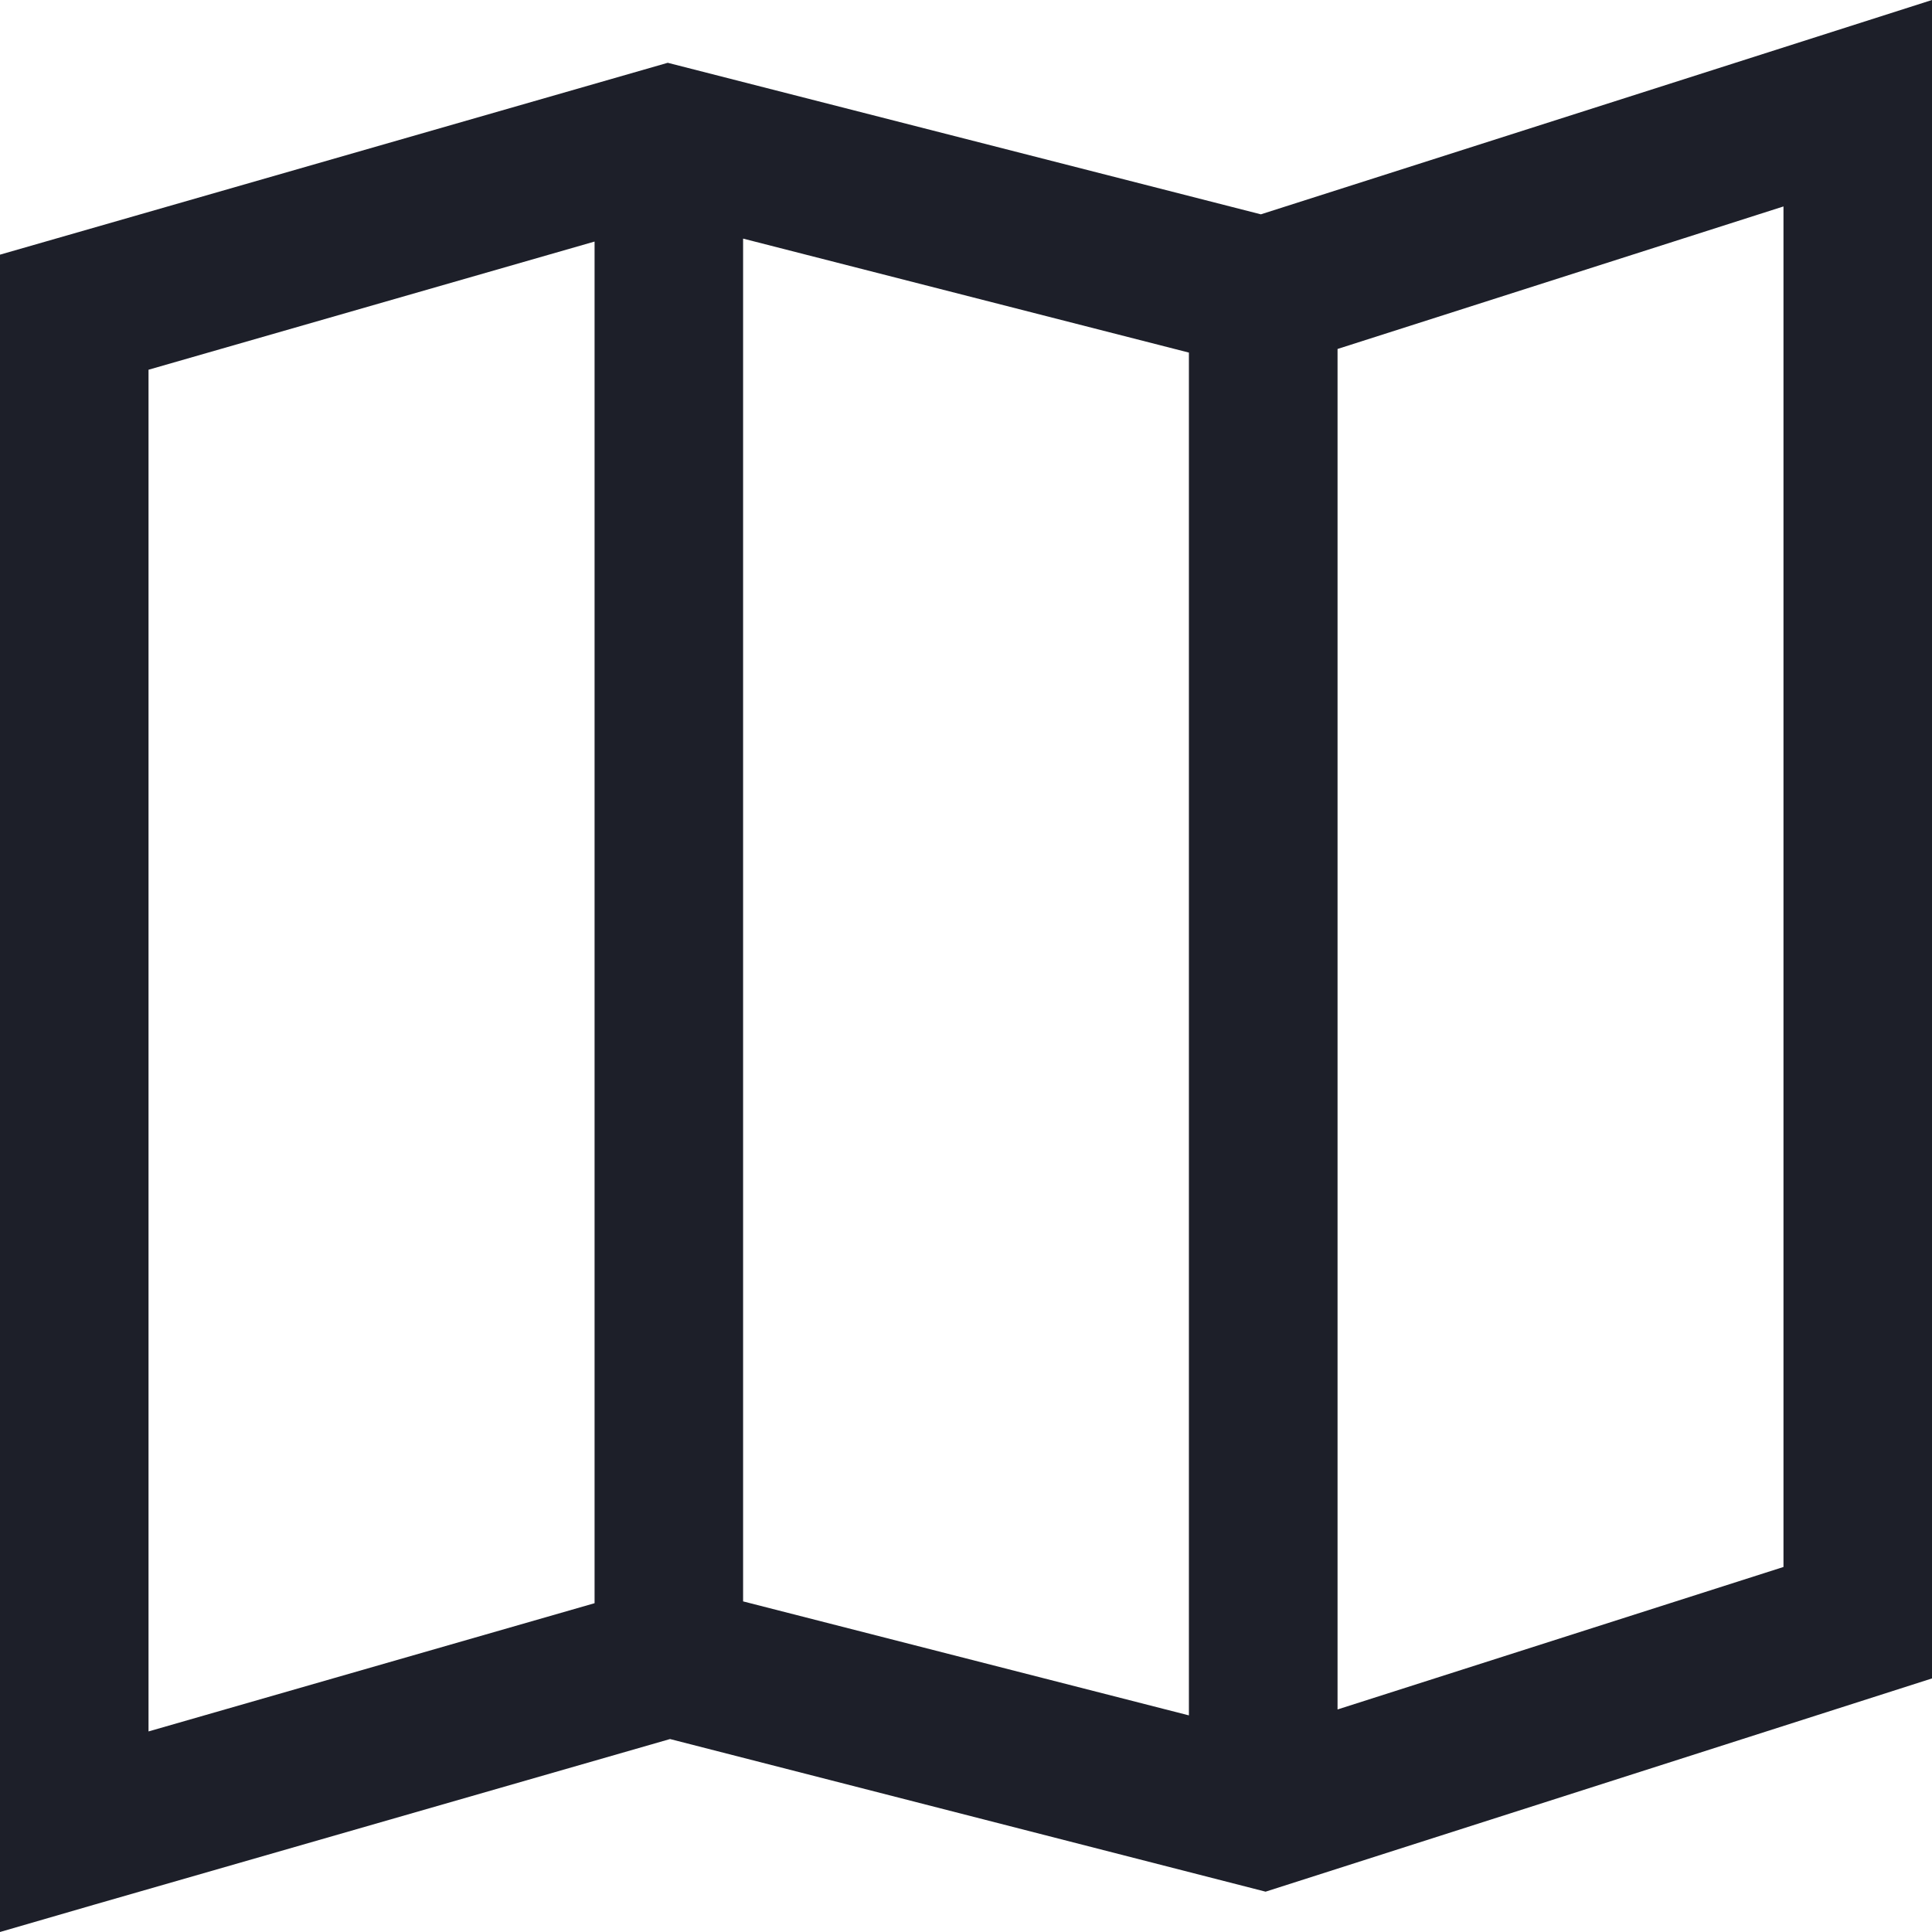 <svg width="16" height="16" xmlns="http://www.w3.org/2000/svg"><g fill="none"><path d="M-644-637H796v3709H-644z"/><path d="M16 0l-5.558 1.775L5.53.52 0 2.109V16l.779-.226 4.77-1.372 4.932 1.264L16 13.9V0zm-1.23 1.71v11.267l-3.693 1.18V2.89l3.692-1.18zm-8.616.266l3.692.944v11.286l-3.692-.944V1.976zm-1.23.025v11.276L1.23 14.339V3.062l3.692-1.061z" fill="#1D1F29"/></g></svg>